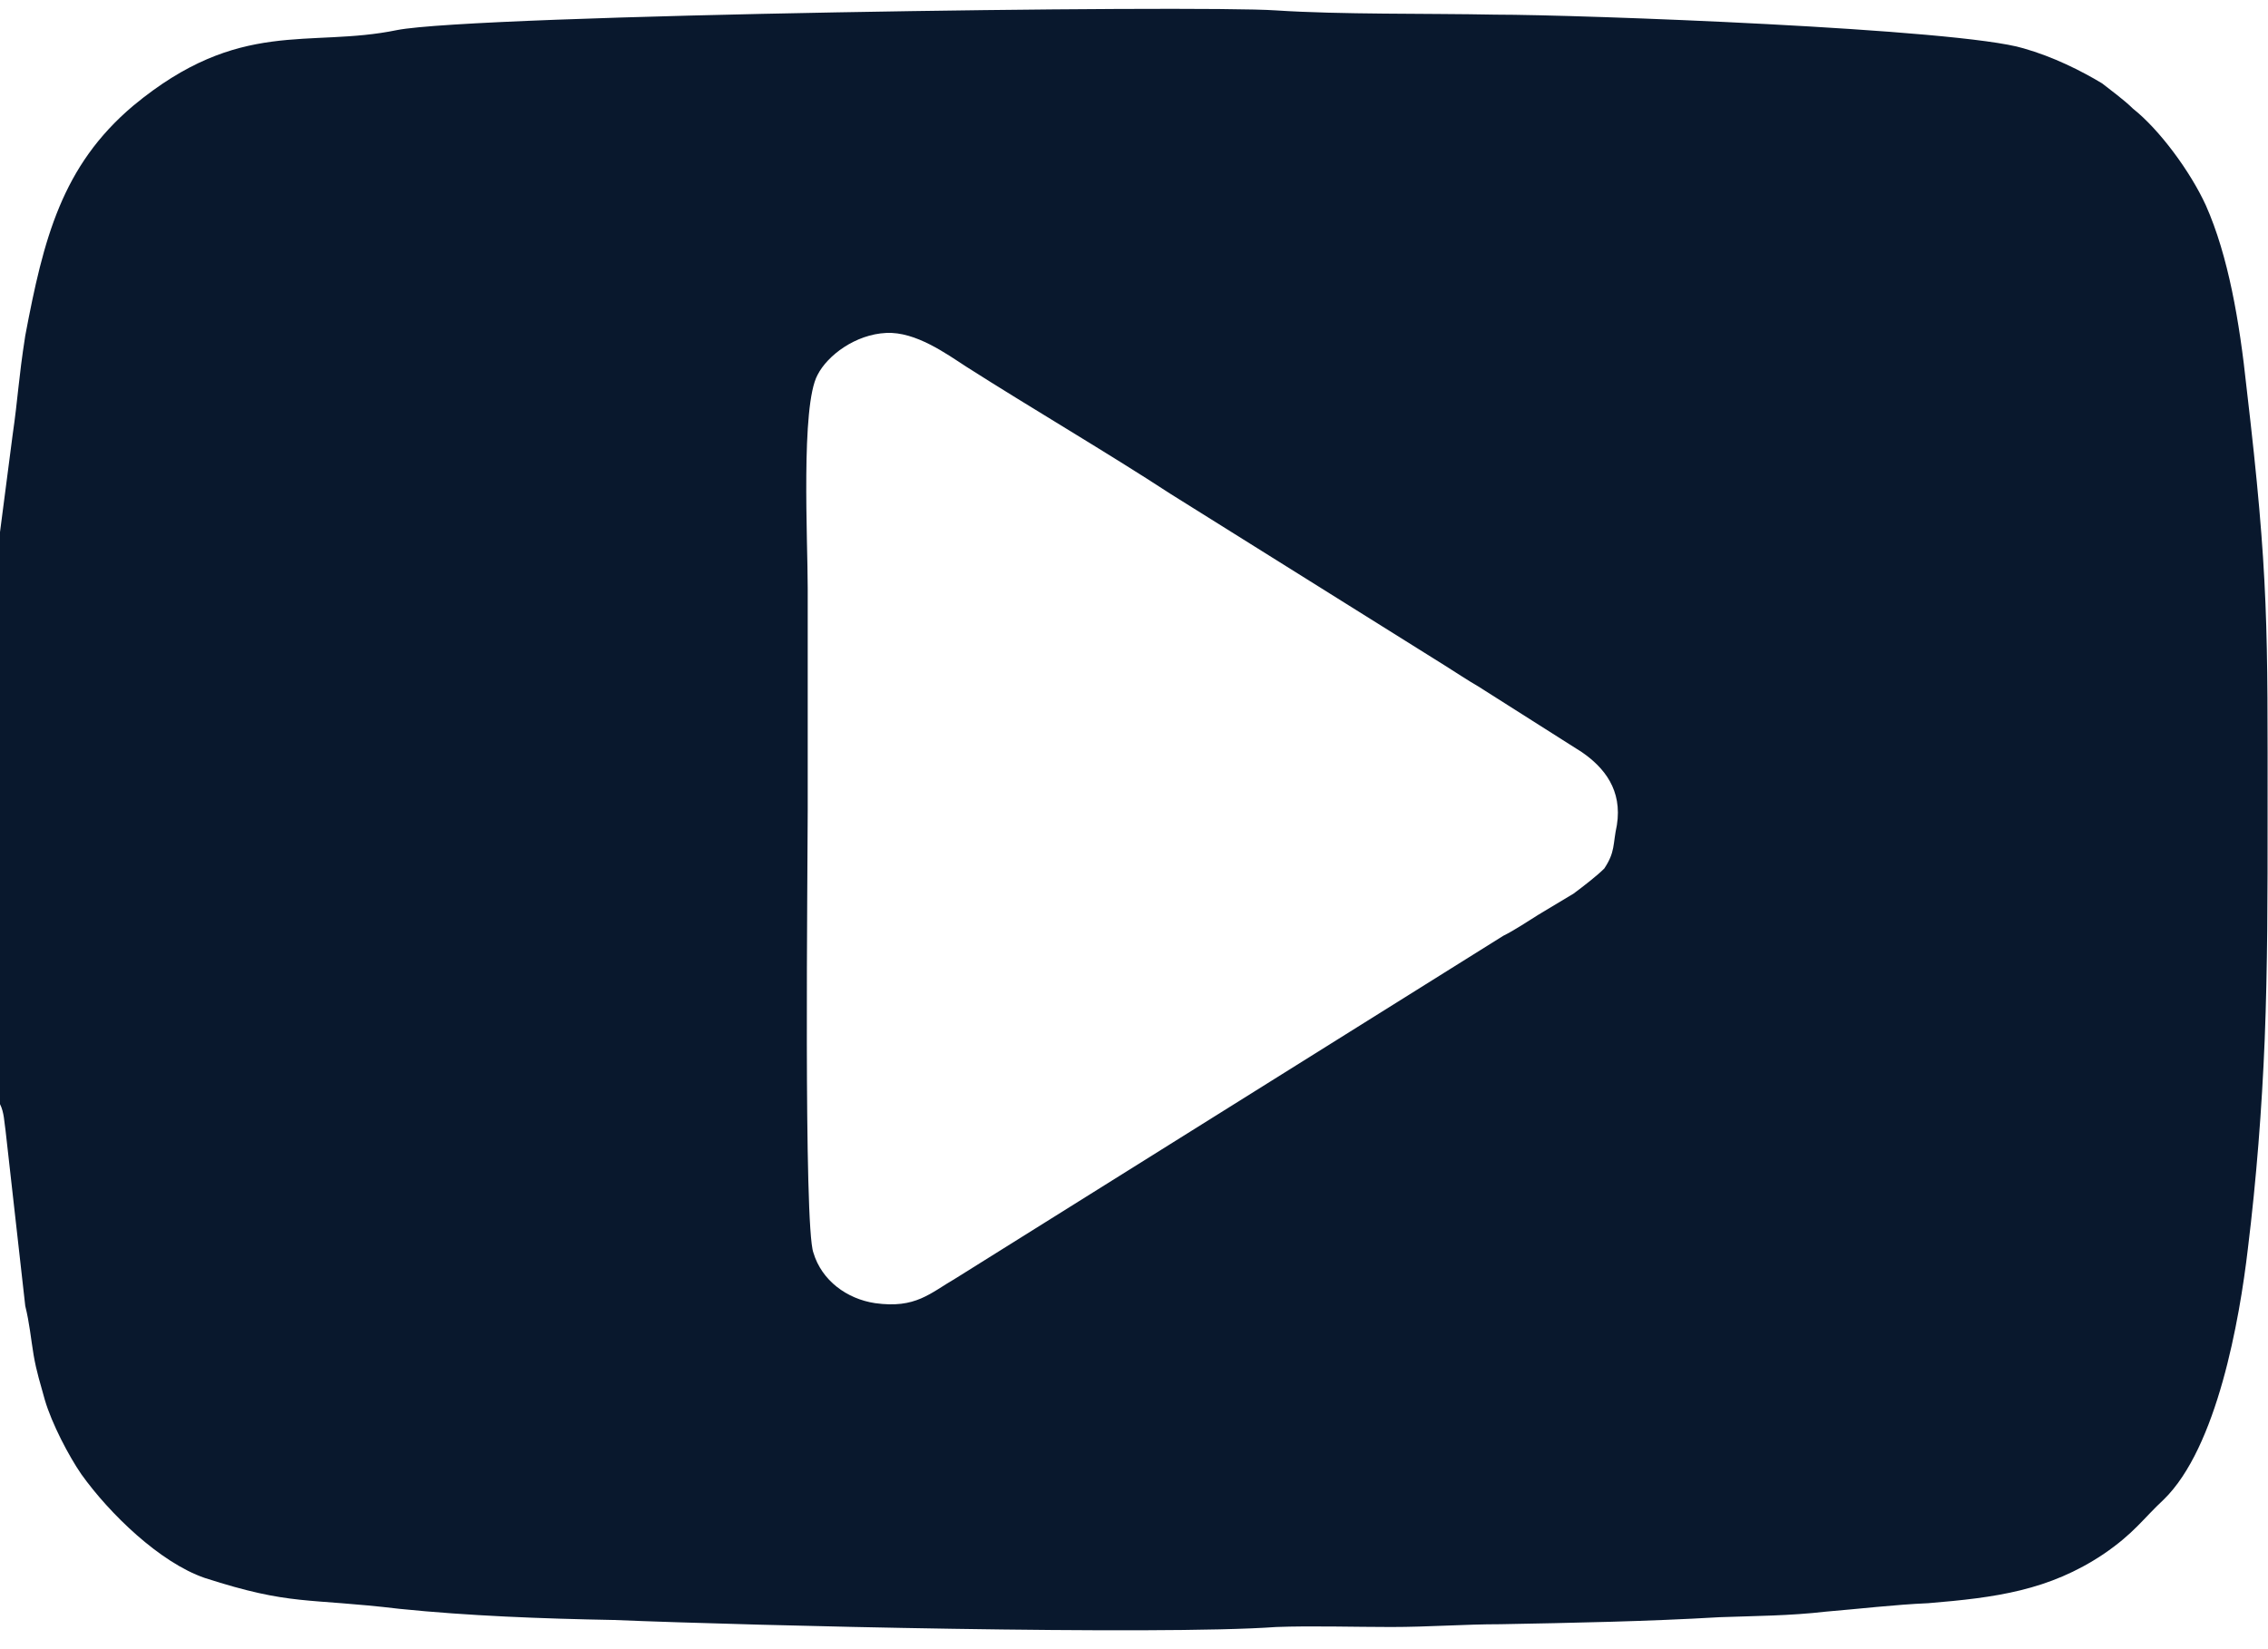 <svg width="22" height="16" viewBox="0 0 22 16" fill="none" xmlns="http://www.w3.org/2000/svg">
<path fill-rule="evenodd" clip-rule="evenodd" d="M15.684 8.005C15.643 8.195 15.67 8.263 15.562 8.426C15.494 8.494 15.371 8.59 15.262 8.671L14.922 8.875C14.813 8.943 14.691 9.025 14.582 9.079L9.277 12.398C9.019 12.548 8.883 12.698 8.488 12.643C8.216 12.602 7.971 12.425 7.89 12.153C7.794 11.895 7.835 8.426 7.835 7.869C7.835 7.148 7.835 6.427 7.835 5.706C7.835 5.243 7.767 3.937 7.93 3.638C8.026 3.448 8.298 3.244 8.597 3.23C8.883 3.216 9.182 3.434 9.372 3.557C10.012 3.965 10.733 4.386 11.358 4.794L14.011 6.454C14.12 6.522 14.242 6.604 14.337 6.658L15.344 7.297C15.562 7.447 15.738 7.665 15.684 8.005ZM0 5.175V10.712C0.041 10.793 0.041 10.888 0.054 10.97L0.245 12.67C0.286 12.834 0.299 12.983 0.326 13.146C0.354 13.31 0.394 13.432 0.435 13.582C0.503 13.813 0.667 14.126 0.789 14.303C1.061 14.684 1.551 15.16 1.986 15.309C2.829 15.581 2.965 15.5 3.877 15.609C4.543 15.677 5.251 15.704 5.958 15.717C7.291 15.772 11.236 15.867 12.379 15.785C12.719 15.772 13.14 15.785 13.494 15.785C13.861 15.785 14.201 15.758 14.555 15.758C15.249 15.745 15.983 15.731 16.677 15.69C17.031 15.677 17.357 15.677 17.711 15.636C18.037 15.609 18.377 15.568 18.704 15.554C19.357 15.5 19.874 15.432 20.404 15.078C20.703 14.874 20.785 14.738 20.989 14.548C21.506 14.044 21.724 12.806 21.805 12.113C21.887 11.446 21.941 10.752 21.968 10.086C21.996 9.379 21.996 8.658 21.996 7.937C21.996 6.1 22.009 5.611 21.792 3.761C21.724 3.121 21.615 2.482 21.397 1.992C21.248 1.666 20.948 1.258 20.69 1.054C20.608 0.972 20.459 0.863 20.391 0.809C20.187 0.686 19.915 0.55 19.629 0.469C19.003 0.278 15.33 0.142 14.501 0.142C13.848 0.129 13.004 0.142 12.379 0.101C11.617 0.047 4.611 0.142 3.85 0.292C2.993 0.469 2.326 0.169 1.292 1.026C0.599 1.611 0.422 2.319 0.245 3.257C0.177 3.693 0.177 3.842 0.122 4.223L0 5.162V5.175Z" fill="#09182D"/>
</svg>
